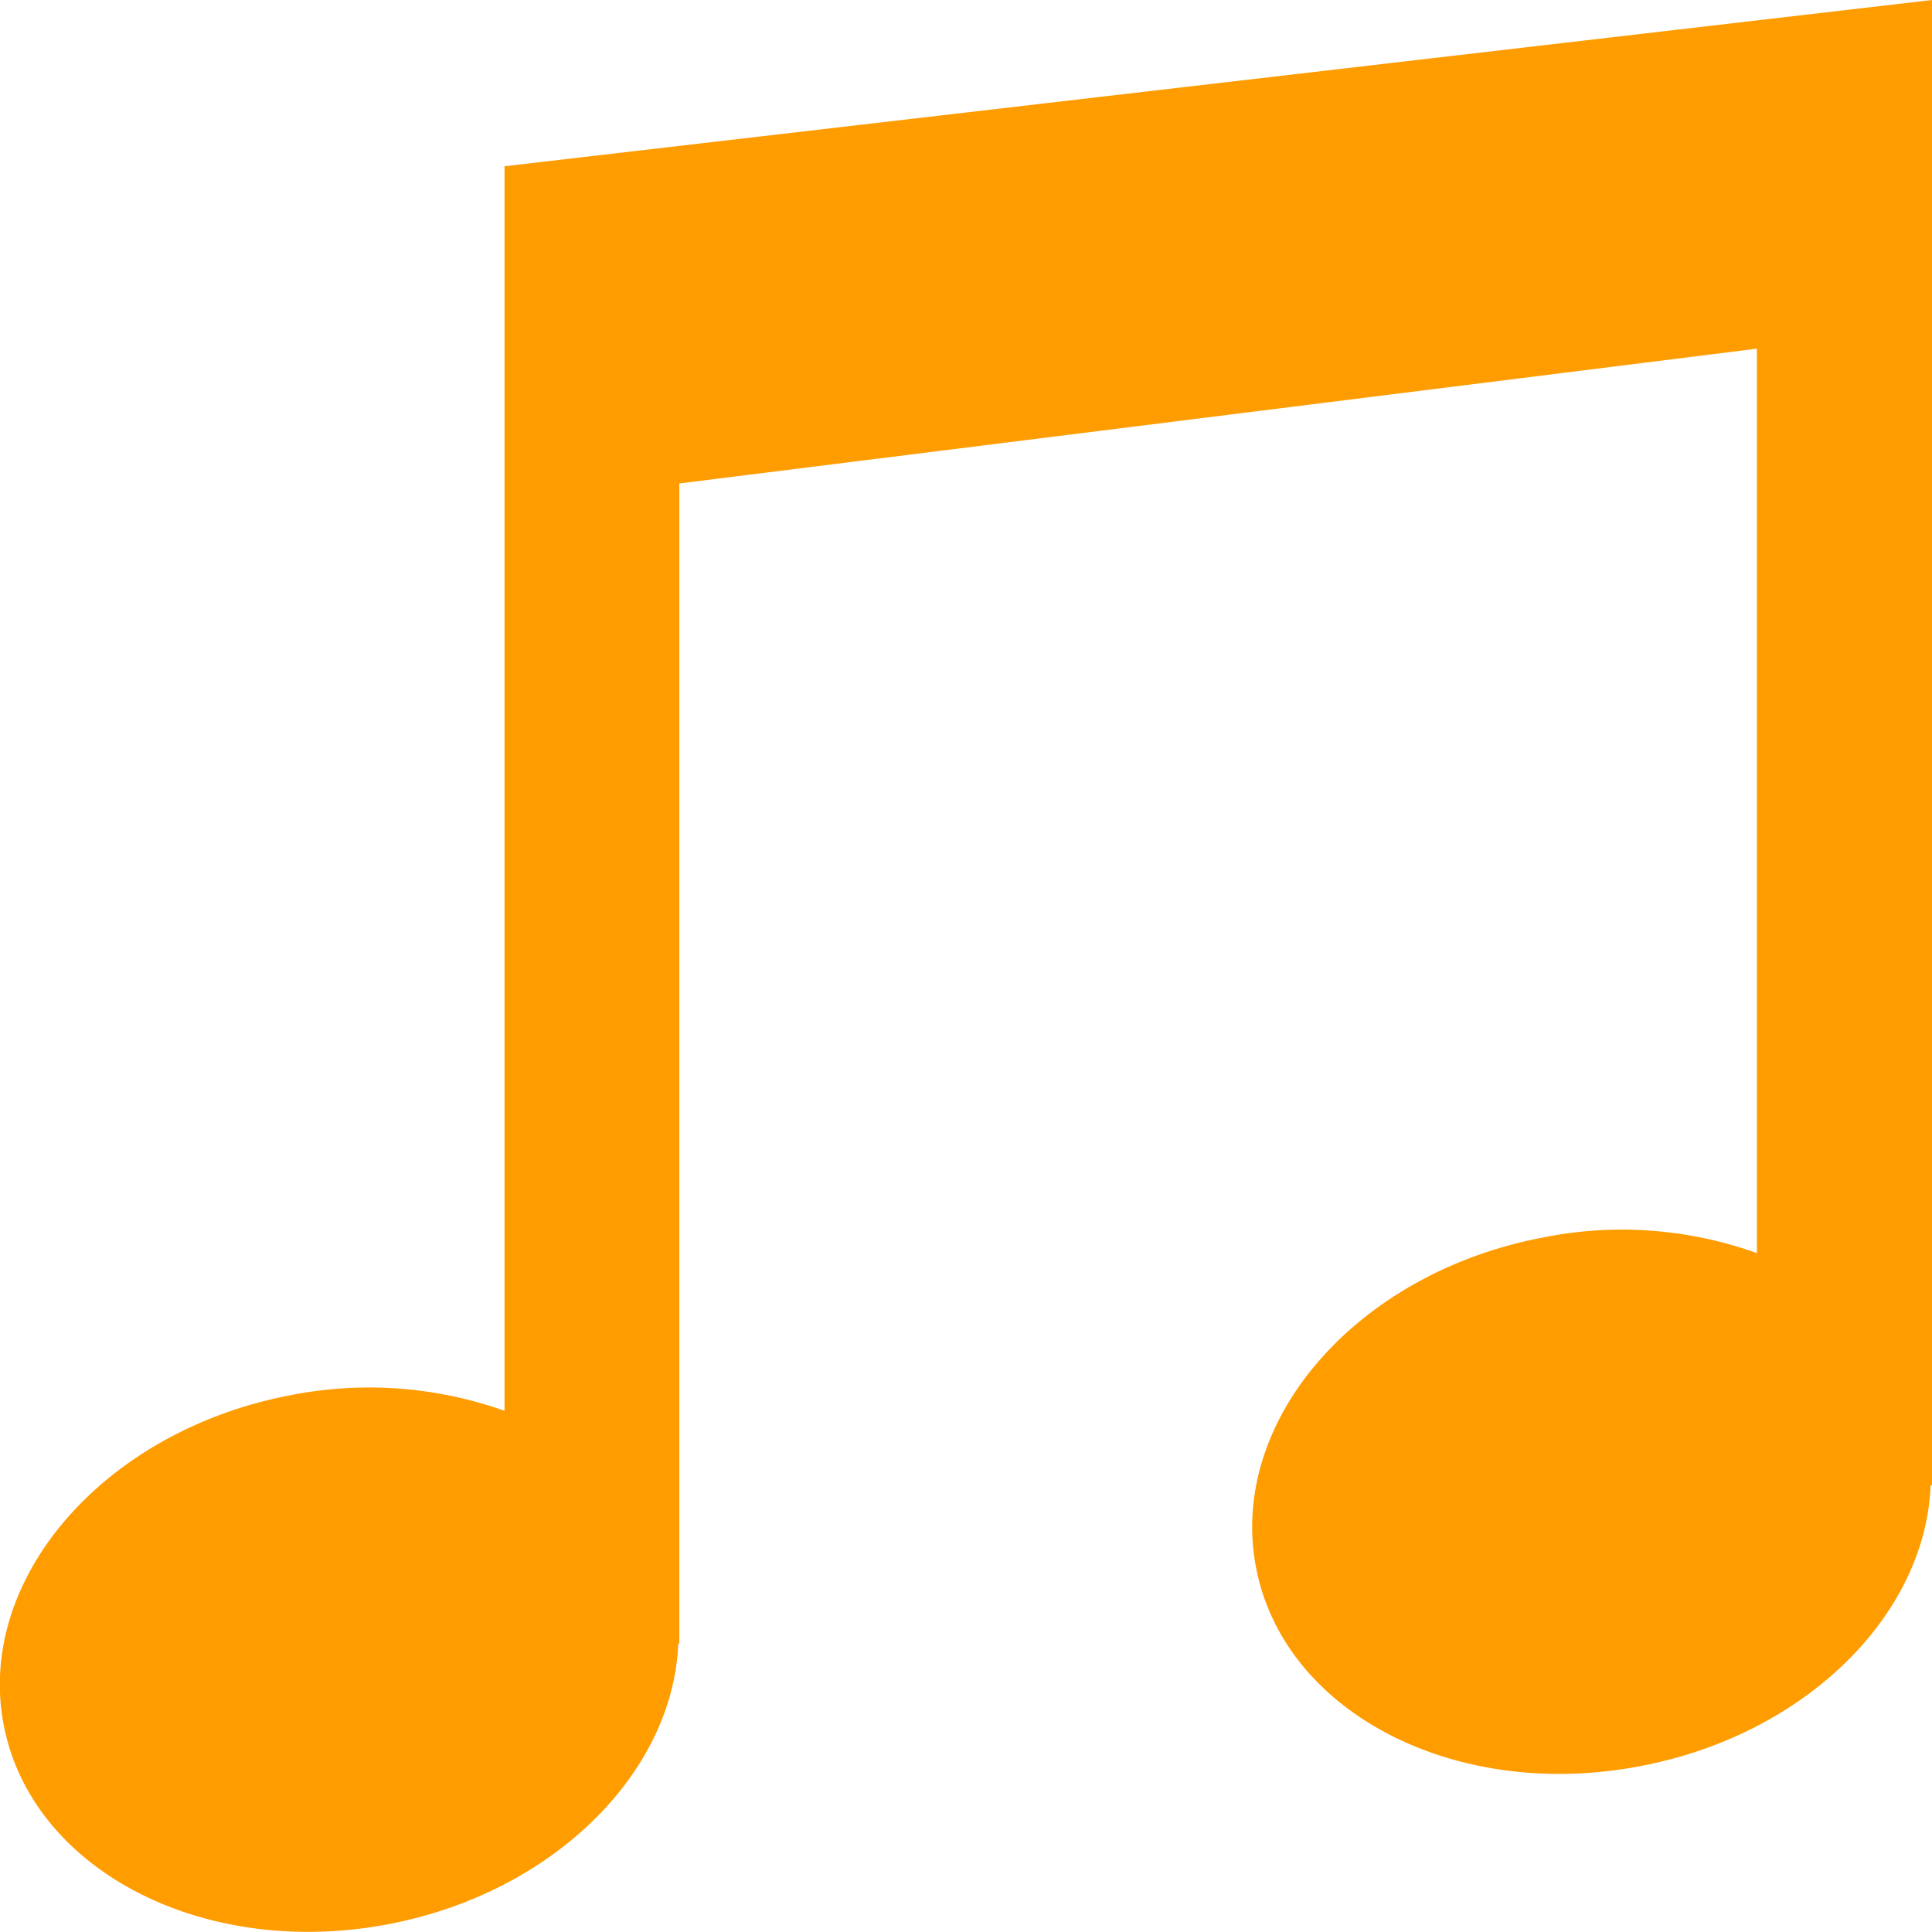 <svg xmlns="http://www.w3.org/2000/svg" width="43" height="43" viewBox="0 0 43 43">
<defs>
    <style>
      .cls-1 {
        fill: #ff9c00;
        fill-rule: evenodd;
      }
    </style>
  </defs>
  <path id="icon_music" class="cls-1" d="M590.229,1472.7v27.7a9.012,9.012,0,0,0-4.8-.34c-4.127.8-6.969,4.09-6.347,7.33s4.467,5.23,8.593,4.43c3.662-.71,6.307-3.38,6.421-6.24h0.023v-25.82l23.984-3v20.13a8.914,8.914,0,0,0-4.8-.34c-4.128.8-6.967,4.08-6.349,7.33s4.467,5.23,8.594,4.42c3.663-.71,6.309-3.37,6.421-6.24H622V1469Z" transform="translate(-579 -1469)"/>
</svg>
